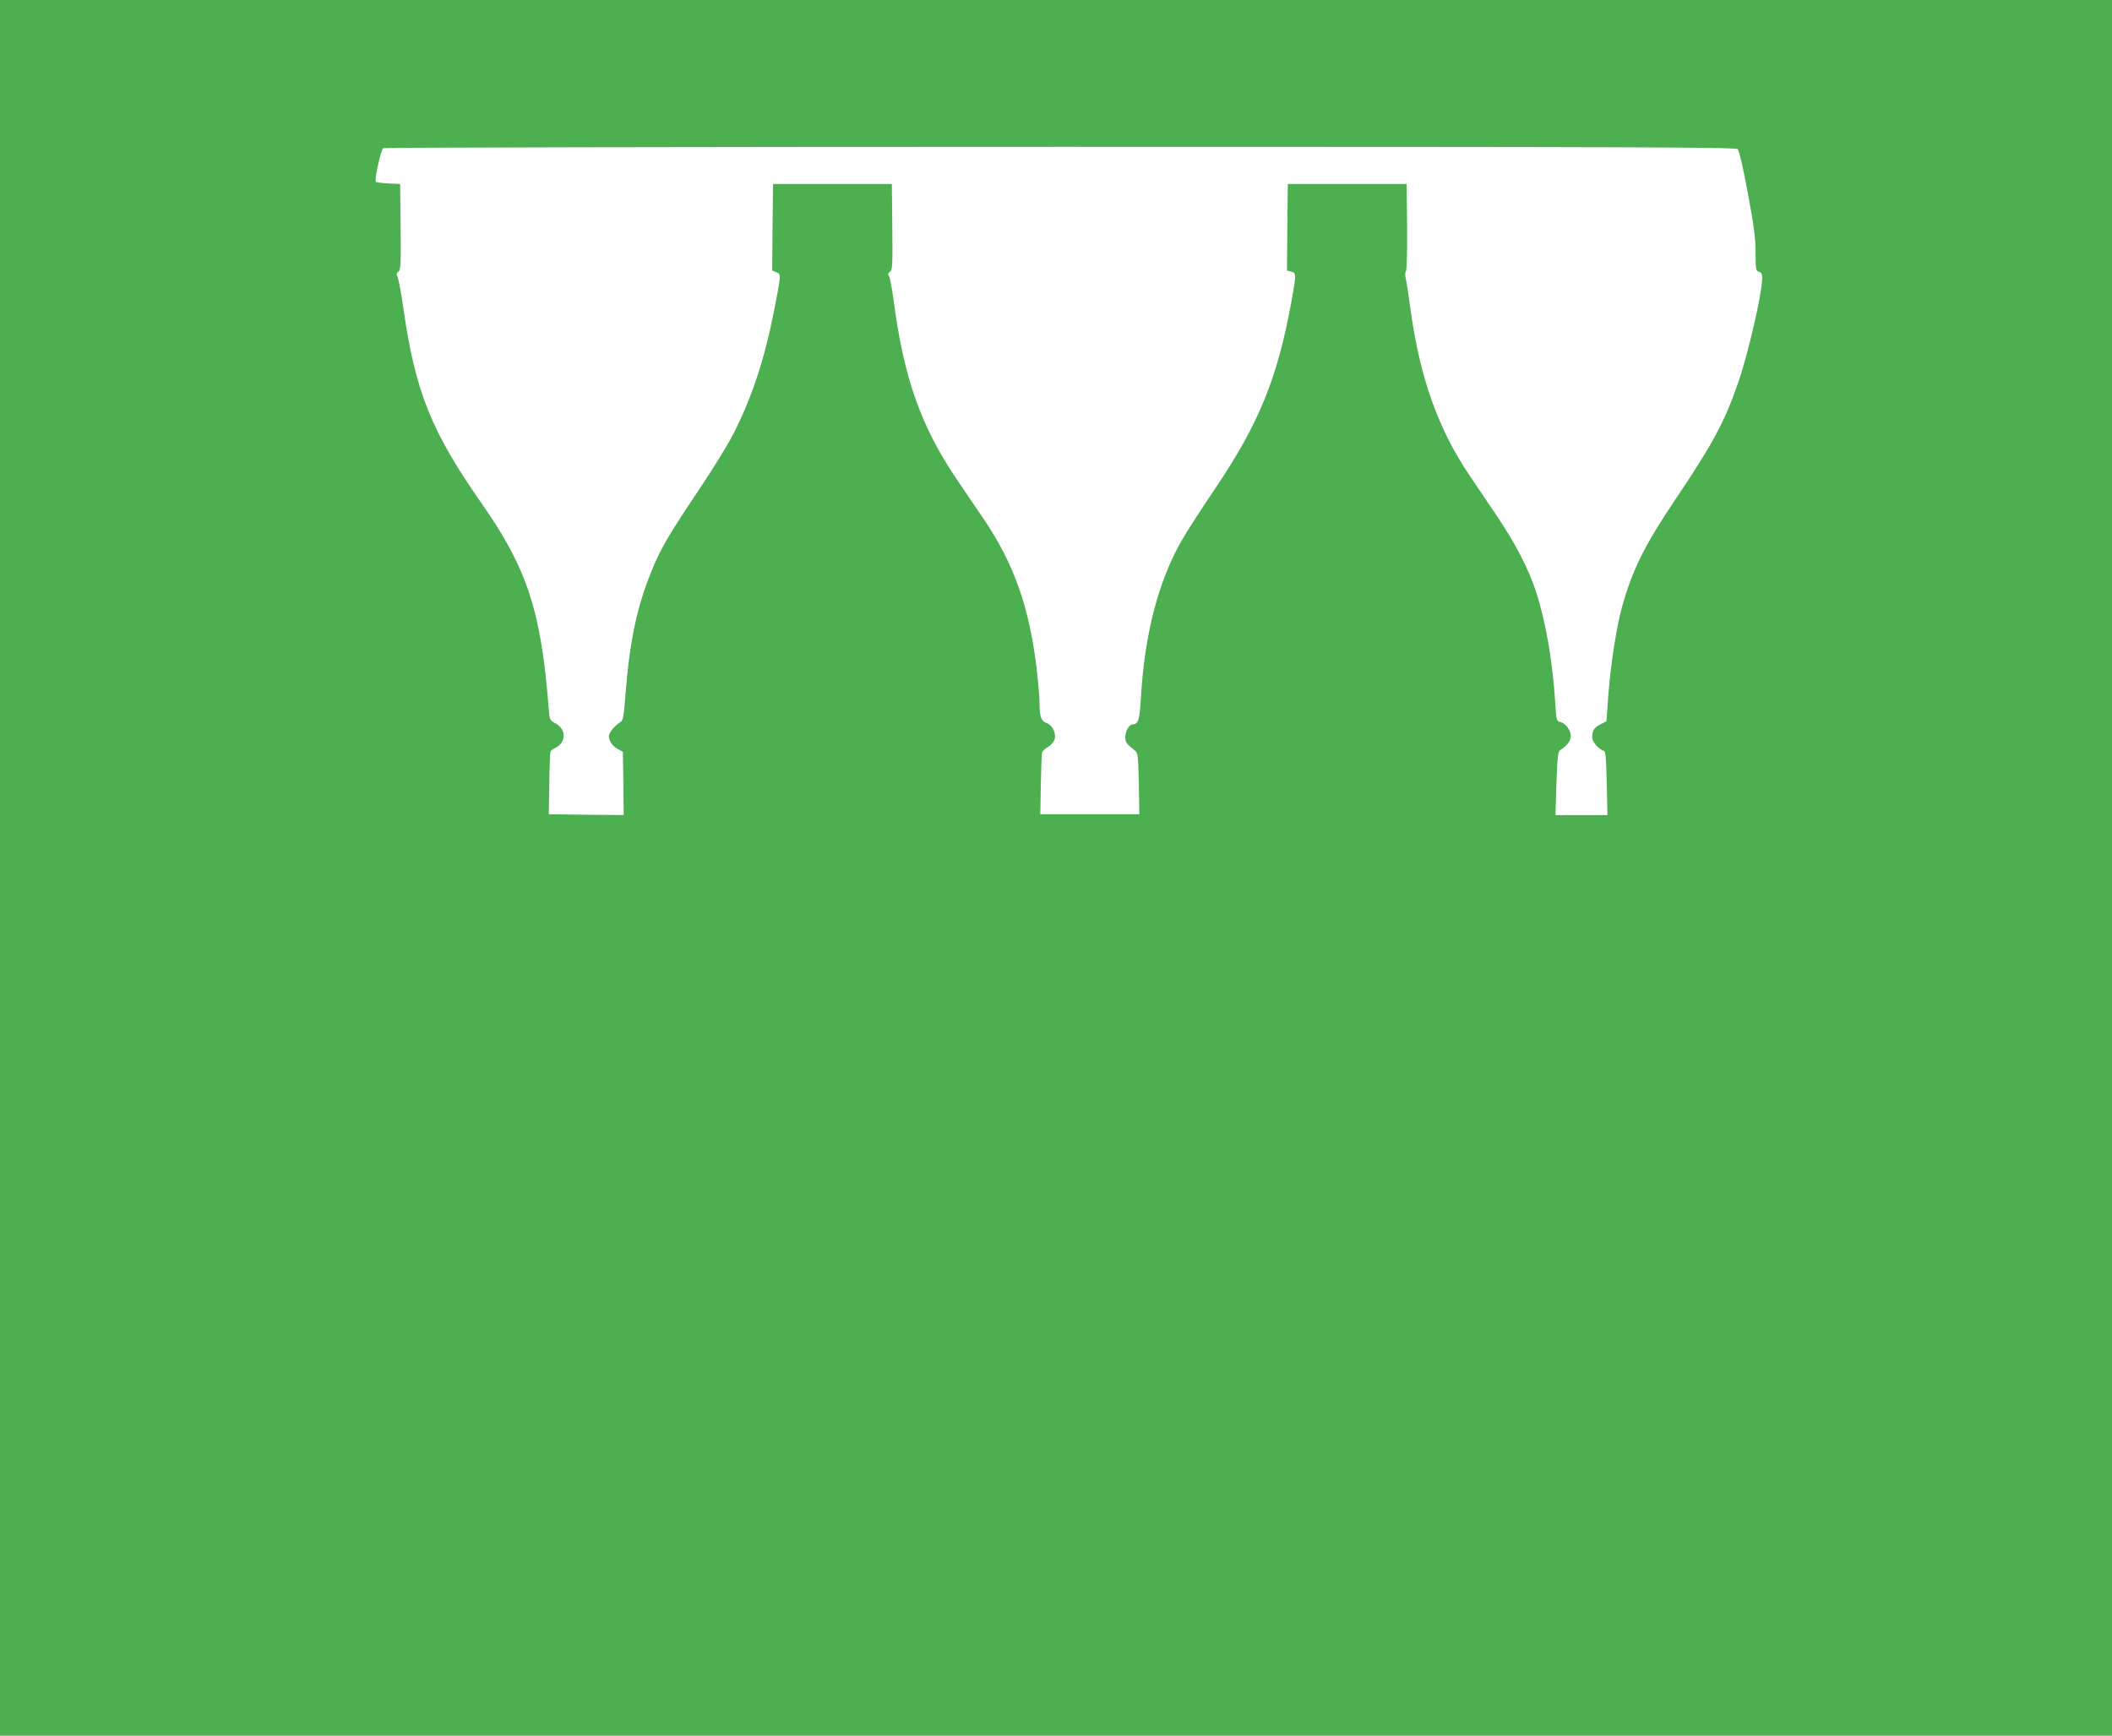 <?xml version="1.0" standalone="no"?>
<!DOCTYPE svg PUBLIC "-//W3C//DTD SVG 20010904//EN"
 "http://www.w3.org/TR/2001/REC-SVG-20010904/DTD/svg10.dtd">
<svg version="1.0" xmlns="http://www.w3.org/2000/svg"
 width="1280pt" height="1052pt" viewBox="0 0 1280 1052"
 preserveAspectRatio="xMidYMid meet">
<g transform="translate(0,1052) scale(0.1,-0.1)"
fill="#4caf50" stroke="none">
<path d="M0 5260 l0 -5260 6400 0 6400 0 0 5260 0 5260 -6400 0 -6400 0 0
-5260z m10532 4356 c8 -8 35 -124 61 -267 38 -204 47 -276 47 -362 0 -101 2
-109 20 -114 15 -4 20 -14 20 -37 0 -92 -85 -461 -147 -639 -81 -234 -153
-368 -378 -702 -190 -283 -262 -429 -325 -655 -33 -119 -68 -346 -82 -526
l-12 -166 -37 -18 c-39 -21 -49 -36 -49 -80 0 -27 39 -71 72 -82 9 -3 13 -55
16 -196 l4 -192 -157 0 -158 0 6 193 c6 167 9 193 24 202 38 22 63 55 63 83 0
36 -31 78 -63 86 -23 5 -25 11 -31 113 -16 253 -57 493 -117 678 -44 136 -126
293 -235 455 -54 80 -131 195 -172 255 -185 275 -296 586 -352 990 -11 83 -24
168 -29 190 -6 24 -6 44 0 51 5 7 8 119 7 270 l-3 259 -360 0 -360 0 -3 -262
-2 -263 25 -6 c32 -8 32 -16 0 -191 -84 -457 -195 -729 -457 -1119 -85 -126
-175 -265 -200 -309 -147 -252 -232 -578 -254 -973 -7 -124 -16 -152 -49 -152
-21 0 -45 -41 -45 -77 0 -32 7 -42 57 -81 20 -16 21 -26 25 -202 l3 -185 -300
0 -300 0 3 180 c2 99 5 187 8 195 2 8 18 23 34 32 17 9 35 29 40 43 14 38 -10
89 -47 103 -34 11 -43 39 -43 126 0 28 -7 112 -15 186 -45 385 -136 647 -323
924 -42 61 -117 172 -167 246 -216 322 -318 612 -380 1085 -10 72 -22 136 -28
143 -7 9 -5 16 7 25 15 11 16 39 14 272 l-3 260 -360 0 -360 0 -3 -263 -2
-262 25 -10 c30 -11 30 -9 -16 -245 -57 -287 -134 -519 -246 -738 -31 -61
-125 -213 -208 -337 -187 -279 -232 -356 -288 -495 -88 -217 -132 -425 -157
-755 -9 -117 -14 -147 -28 -155 -37 -23 -72 -65 -72 -88 0 -29 25 -63 60 -80
l25 -13 3 -192 2 -192 -227 2 -227 3 3 184 c1 101 5 189 7 195 2 6 14 16 26
21 70 32 73 113 6 150 -36 19 -37 21 -43 95 -45 583 -130 843 -400 1230 -311
444 -408 685 -480 1190 -14 96 -30 183 -36 193 -8 15 -7 22 6 30 13 11 15 44
13 272 l-3 260 -70 3 c-38 2 -73 6 -77 10 -10 10 30 195 45 204 6 4 1853 8
4104 8 3459 0 4094 -2 4105 -14z"/>
</g>
</svg>
